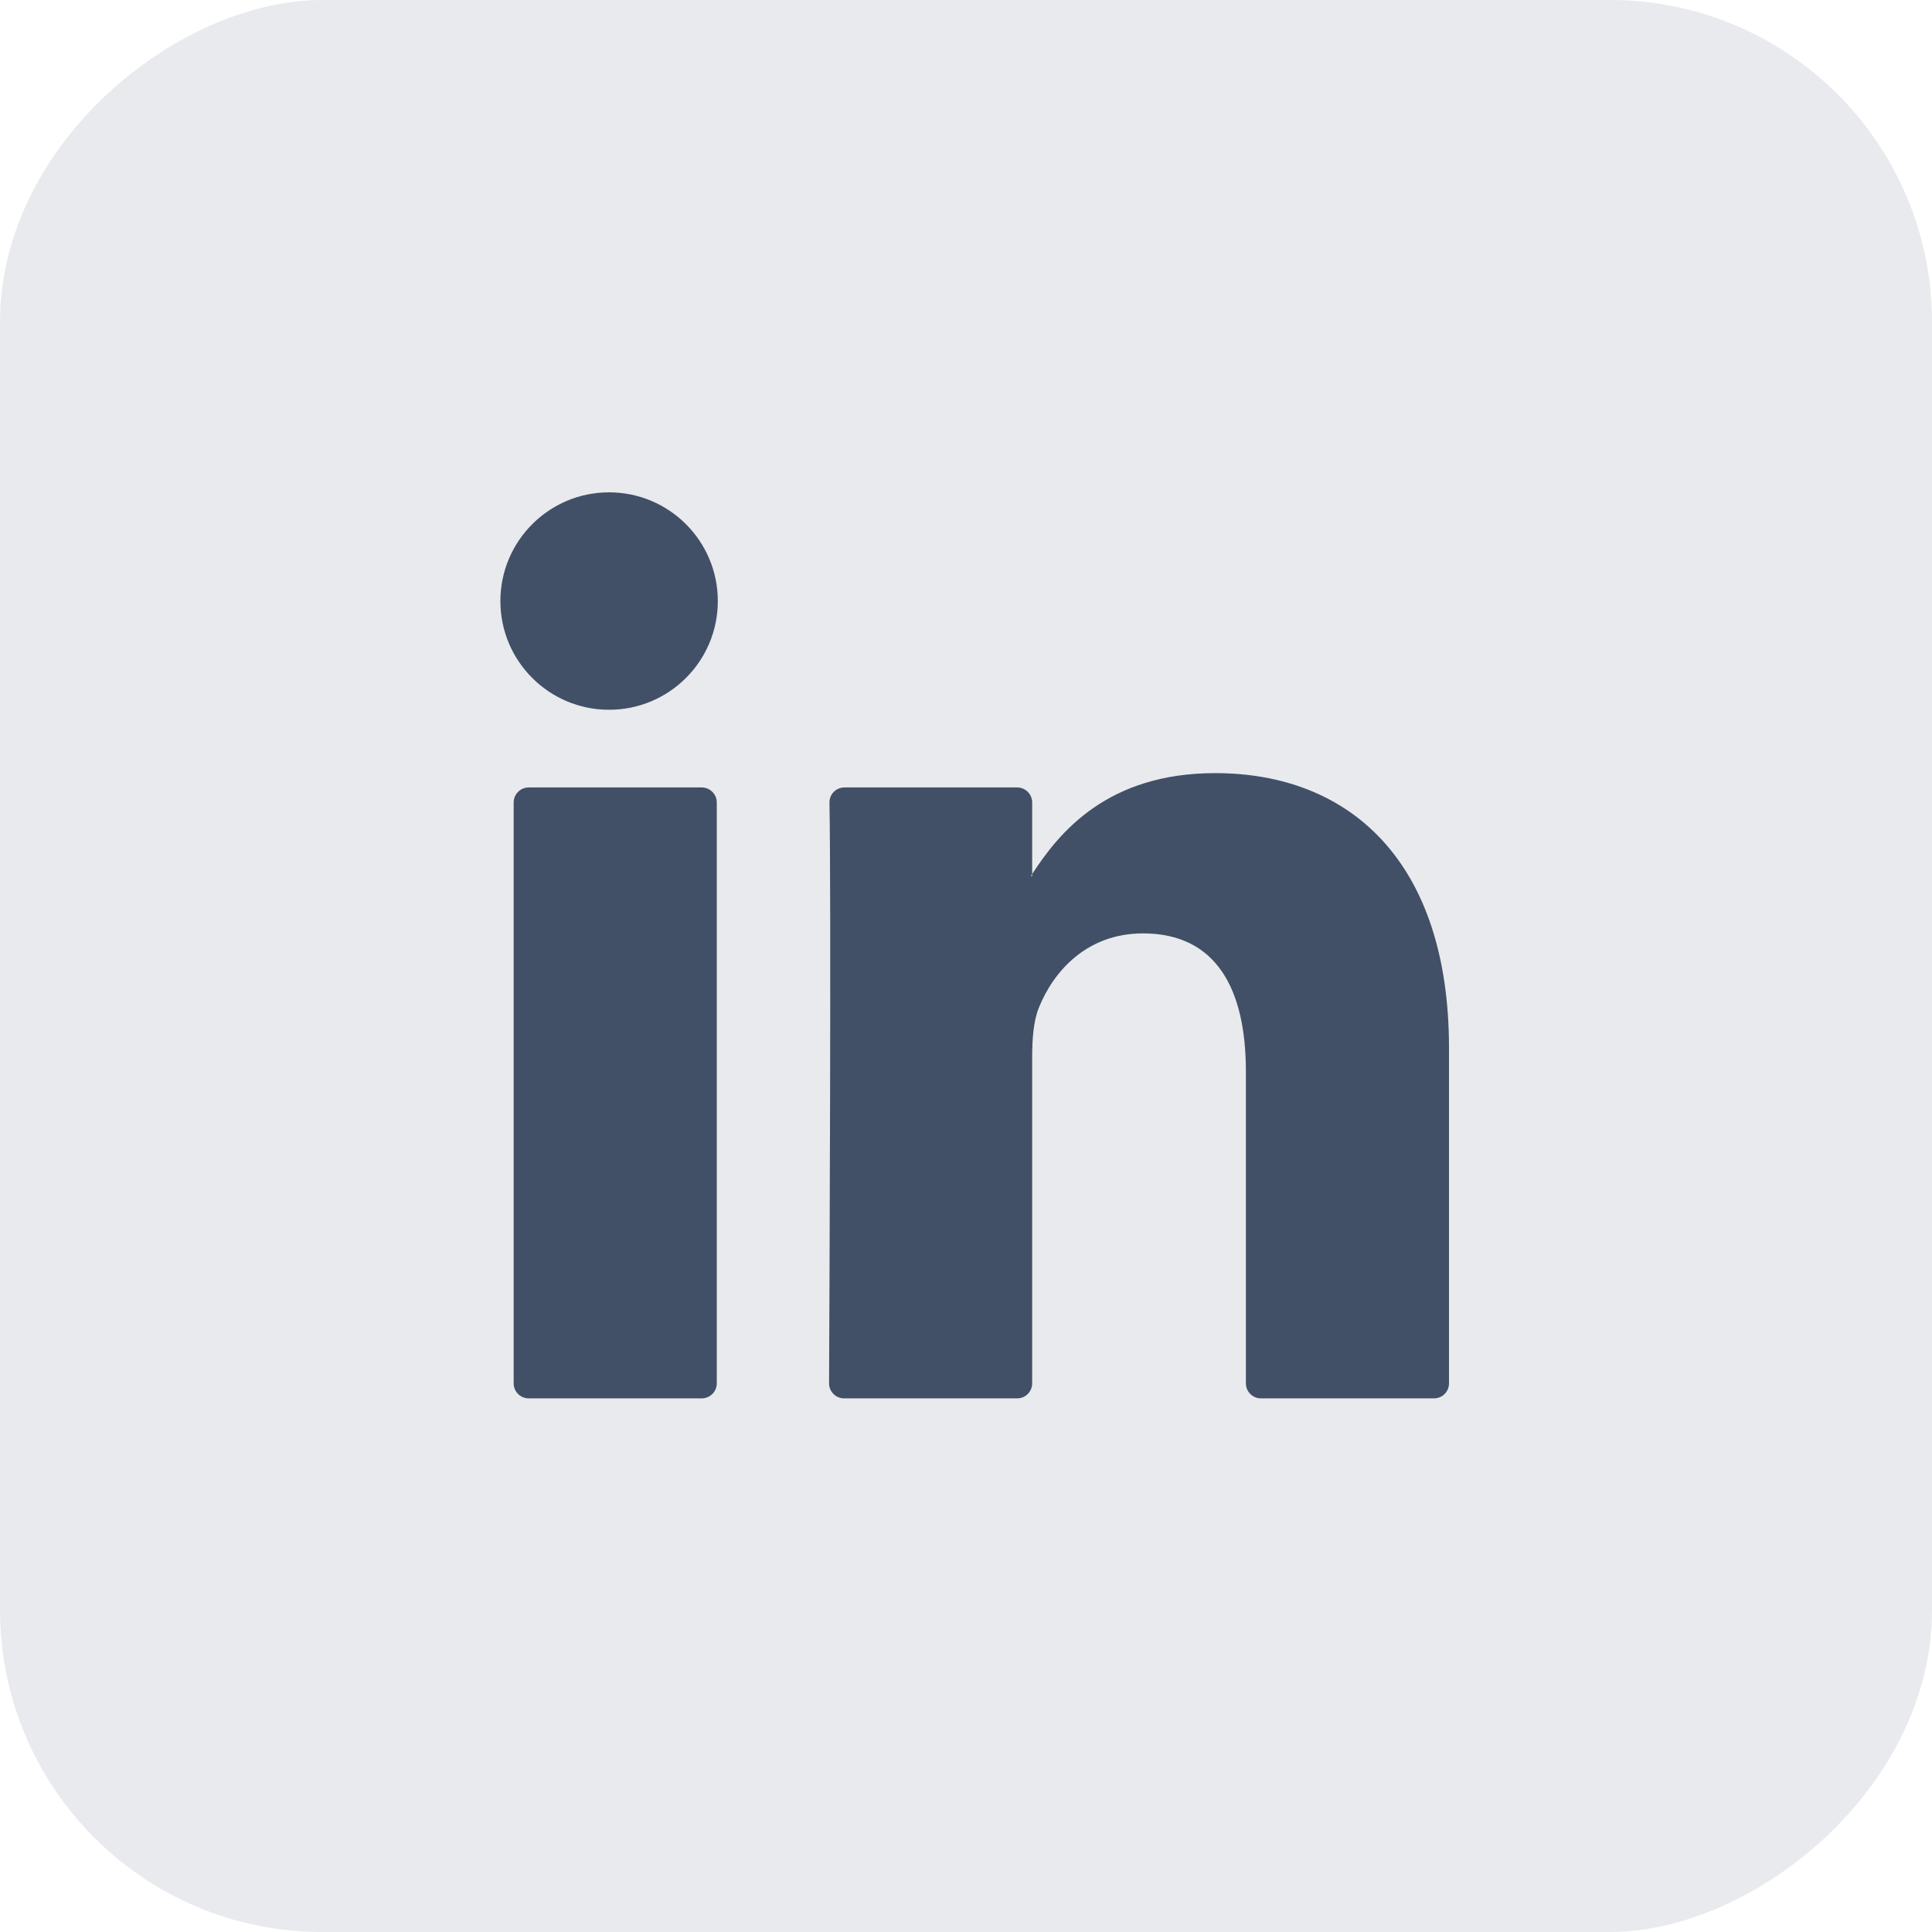 <svg width="24" height="24" viewBox="0 0 24 24" fill="none" xmlns="http://www.w3.org/2000/svg">
<rect y="24" width="24" height="24" rx="4" transform="rotate(-90 0 24)" fill="#9099A5" fill-opacity="0.2"/>
<path fill-rule="evenodd" clip-rule="evenodd" d="M6.568 17.371H8.717C8.82 17.371 8.904 17.288 8.904 17.185V9.968C8.904 9.866 8.82 9.782 8.717 9.782H6.568C6.465 9.782 6.381 9.866 6.381 9.968V17.185C6.381 17.288 6.465 17.371 6.568 17.371ZM18 13.019V17.185C18 17.288 17.917 17.371 17.814 17.371H15.664C15.561 17.371 15.477 17.288 15.477 17.185V13.311C15.477 12.291 15.113 11.595 14.199 11.595C13.502 11.595 13.088 12.064 12.905 12.518C12.839 12.68 12.822 12.905 12.822 13.133V17.185C12.822 17.287 12.739 17.371 12.636 17.371H10.486C10.383 17.371 10.299 17.288 10.299 17.185C10.304 16.153 10.326 11.147 10.304 9.971C10.302 9.866 10.386 9.782 10.49 9.782H12.636C12.739 9.782 12.822 9.866 12.822 9.968V10.858C12.817 10.866 12.81 10.874 12.805 10.882H12.822V10.858C13.157 10.341 13.755 9.604 15.096 9.604C16.756 9.604 18 10.689 18 13.019Z" fill="#415066"/>
<path fill-rule="evenodd" clip-rule="evenodd" d="M8.917 7.467C8.917 8.213 8.312 8.817 7.566 8.817C6.821 8.817 6.216 8.213 6.216 7.467C6.216 6.721 6.821 6.116 7.566 6.116C8.312 6.116 8.917 6.721 8.917 7.467Z" fill="#415066"/>
</svg>
